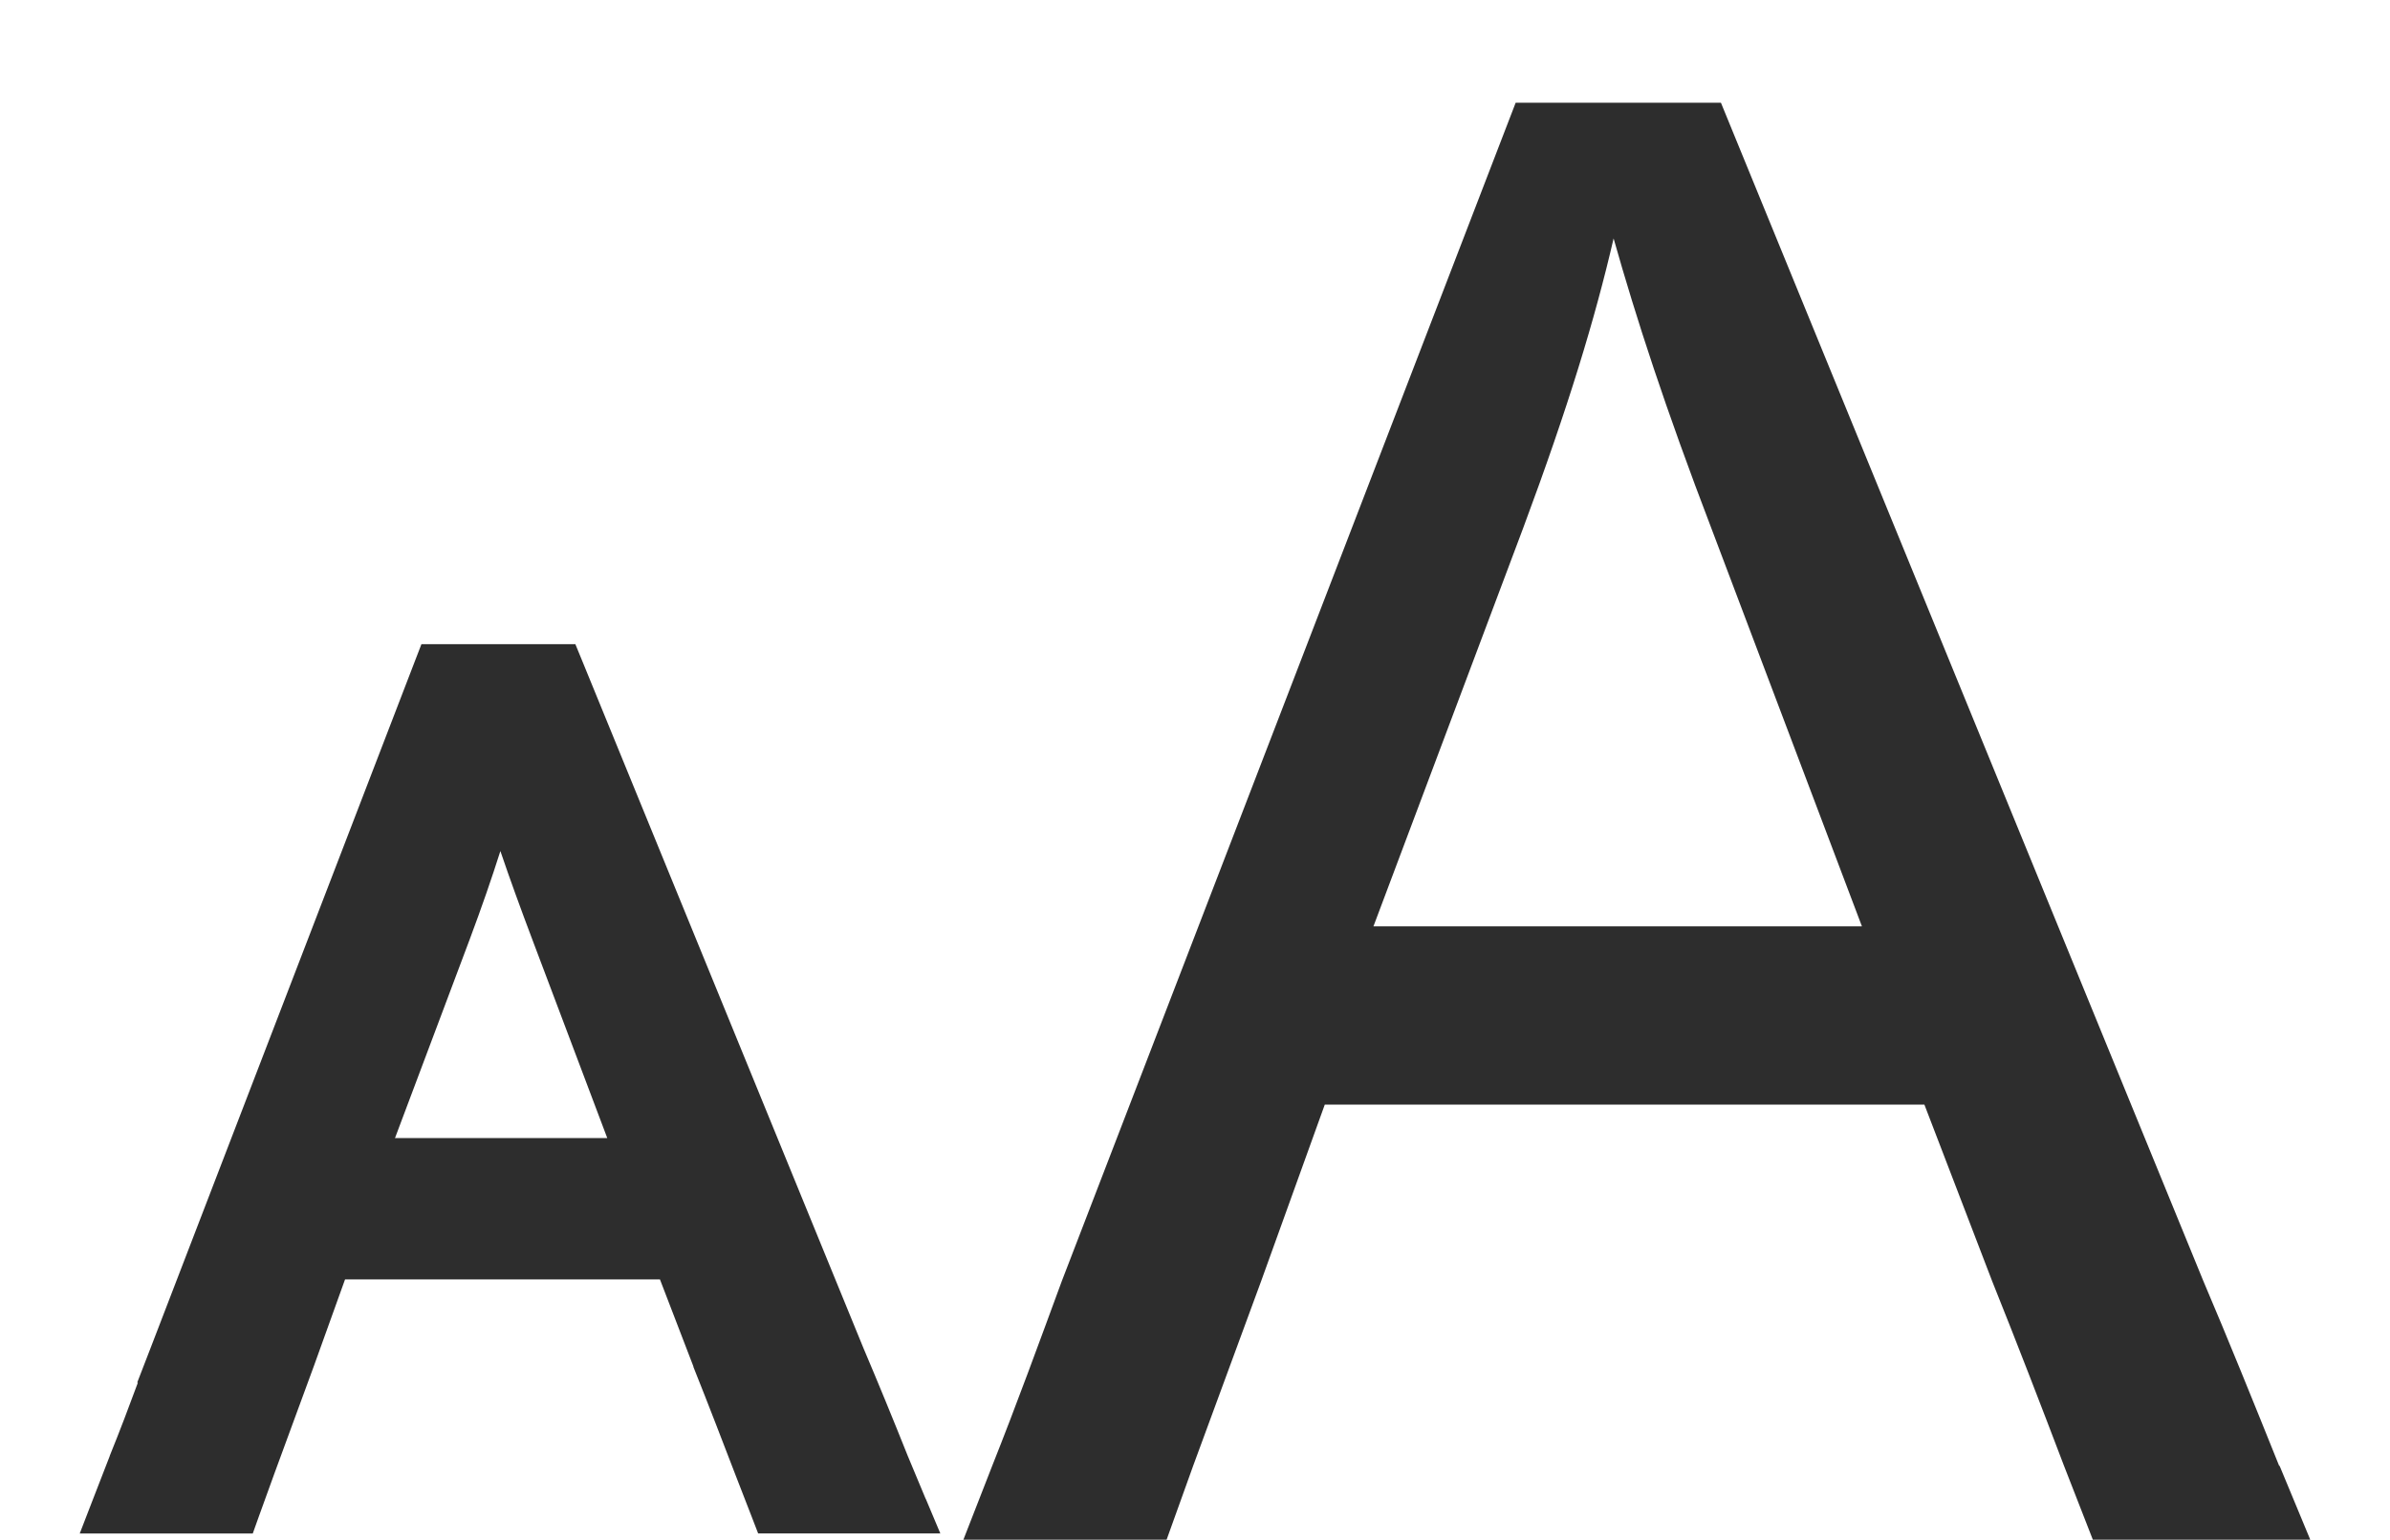 <?xml version="1.0" encoding="UTF-8"?>
<svg id="Ebene_1" xmlns="http://www.w3.org/2000/svg" version="1.1" viewBox="0 0 974.6 627.9">
  <!-- Generator: Adobe Illustrator 29.8.1, SVG Export Plug-In . SVG Version: 2.1.1 Build 2)  -->
  <defs>
    <style>
      .st0 {
        fill: #2d2d2d;
      }
    </style>
  </defs>
  <path class="st0" d="M377.45,611.19l-7.28-17.45c-5.88-14.75-12.32-30.42-18.11-44.05l-114.79-280.54-2.61-6.35.09-.09h-62.9l-2.52,6.53-107.98,280.63-5.41,14h.28c-3.64,9.89-7.47,19.97-11.48,29.86v.09l-6.81,17.55-5.41,14h70.56l2.43-6.81,6.35-17.55,16.15-43.96,12.69-35.28h128.42l13.63,35.46v.19c6.35,15.87,12.41,31.73,17.08,43.86l6.81,17.55,2.52,6.53h74.29l-5.97-14.19ZM204.05,347.08c3.83,11.29,8.21,23.33,13.25,36.68l30.33,80.35h-86.61l.09-.09,30.42-80.91c4.95-13.25,9.05-25.1,12.51-36.02Z"/>
  <path class="st0" d="M929.39,597.76c-10.08-25.1-20.91-51.89-30.89-75.31L701.77,41.9h-83.71l-185.07,480.54c-9.24,25.1-18.39,50.21-28.37,75.31l-11.76,30.14h82.87l10.83-30.14,27.72-75.31,25.94-71.96h244.52l27.62,71.96c10.08,25.1,20.07,51.05,29.3,75.31l11.76,30.14h88.66l-12.51-30.14h-.19ZM560.1,377.69l61.04-162.39c18.39-49.37,29.3-85.39,36.86-118.06,9.24,32.66,20.91,68.69,40.13,118.9l61.13,161.64h-199.25l.09-.09Z"/>
</svg>